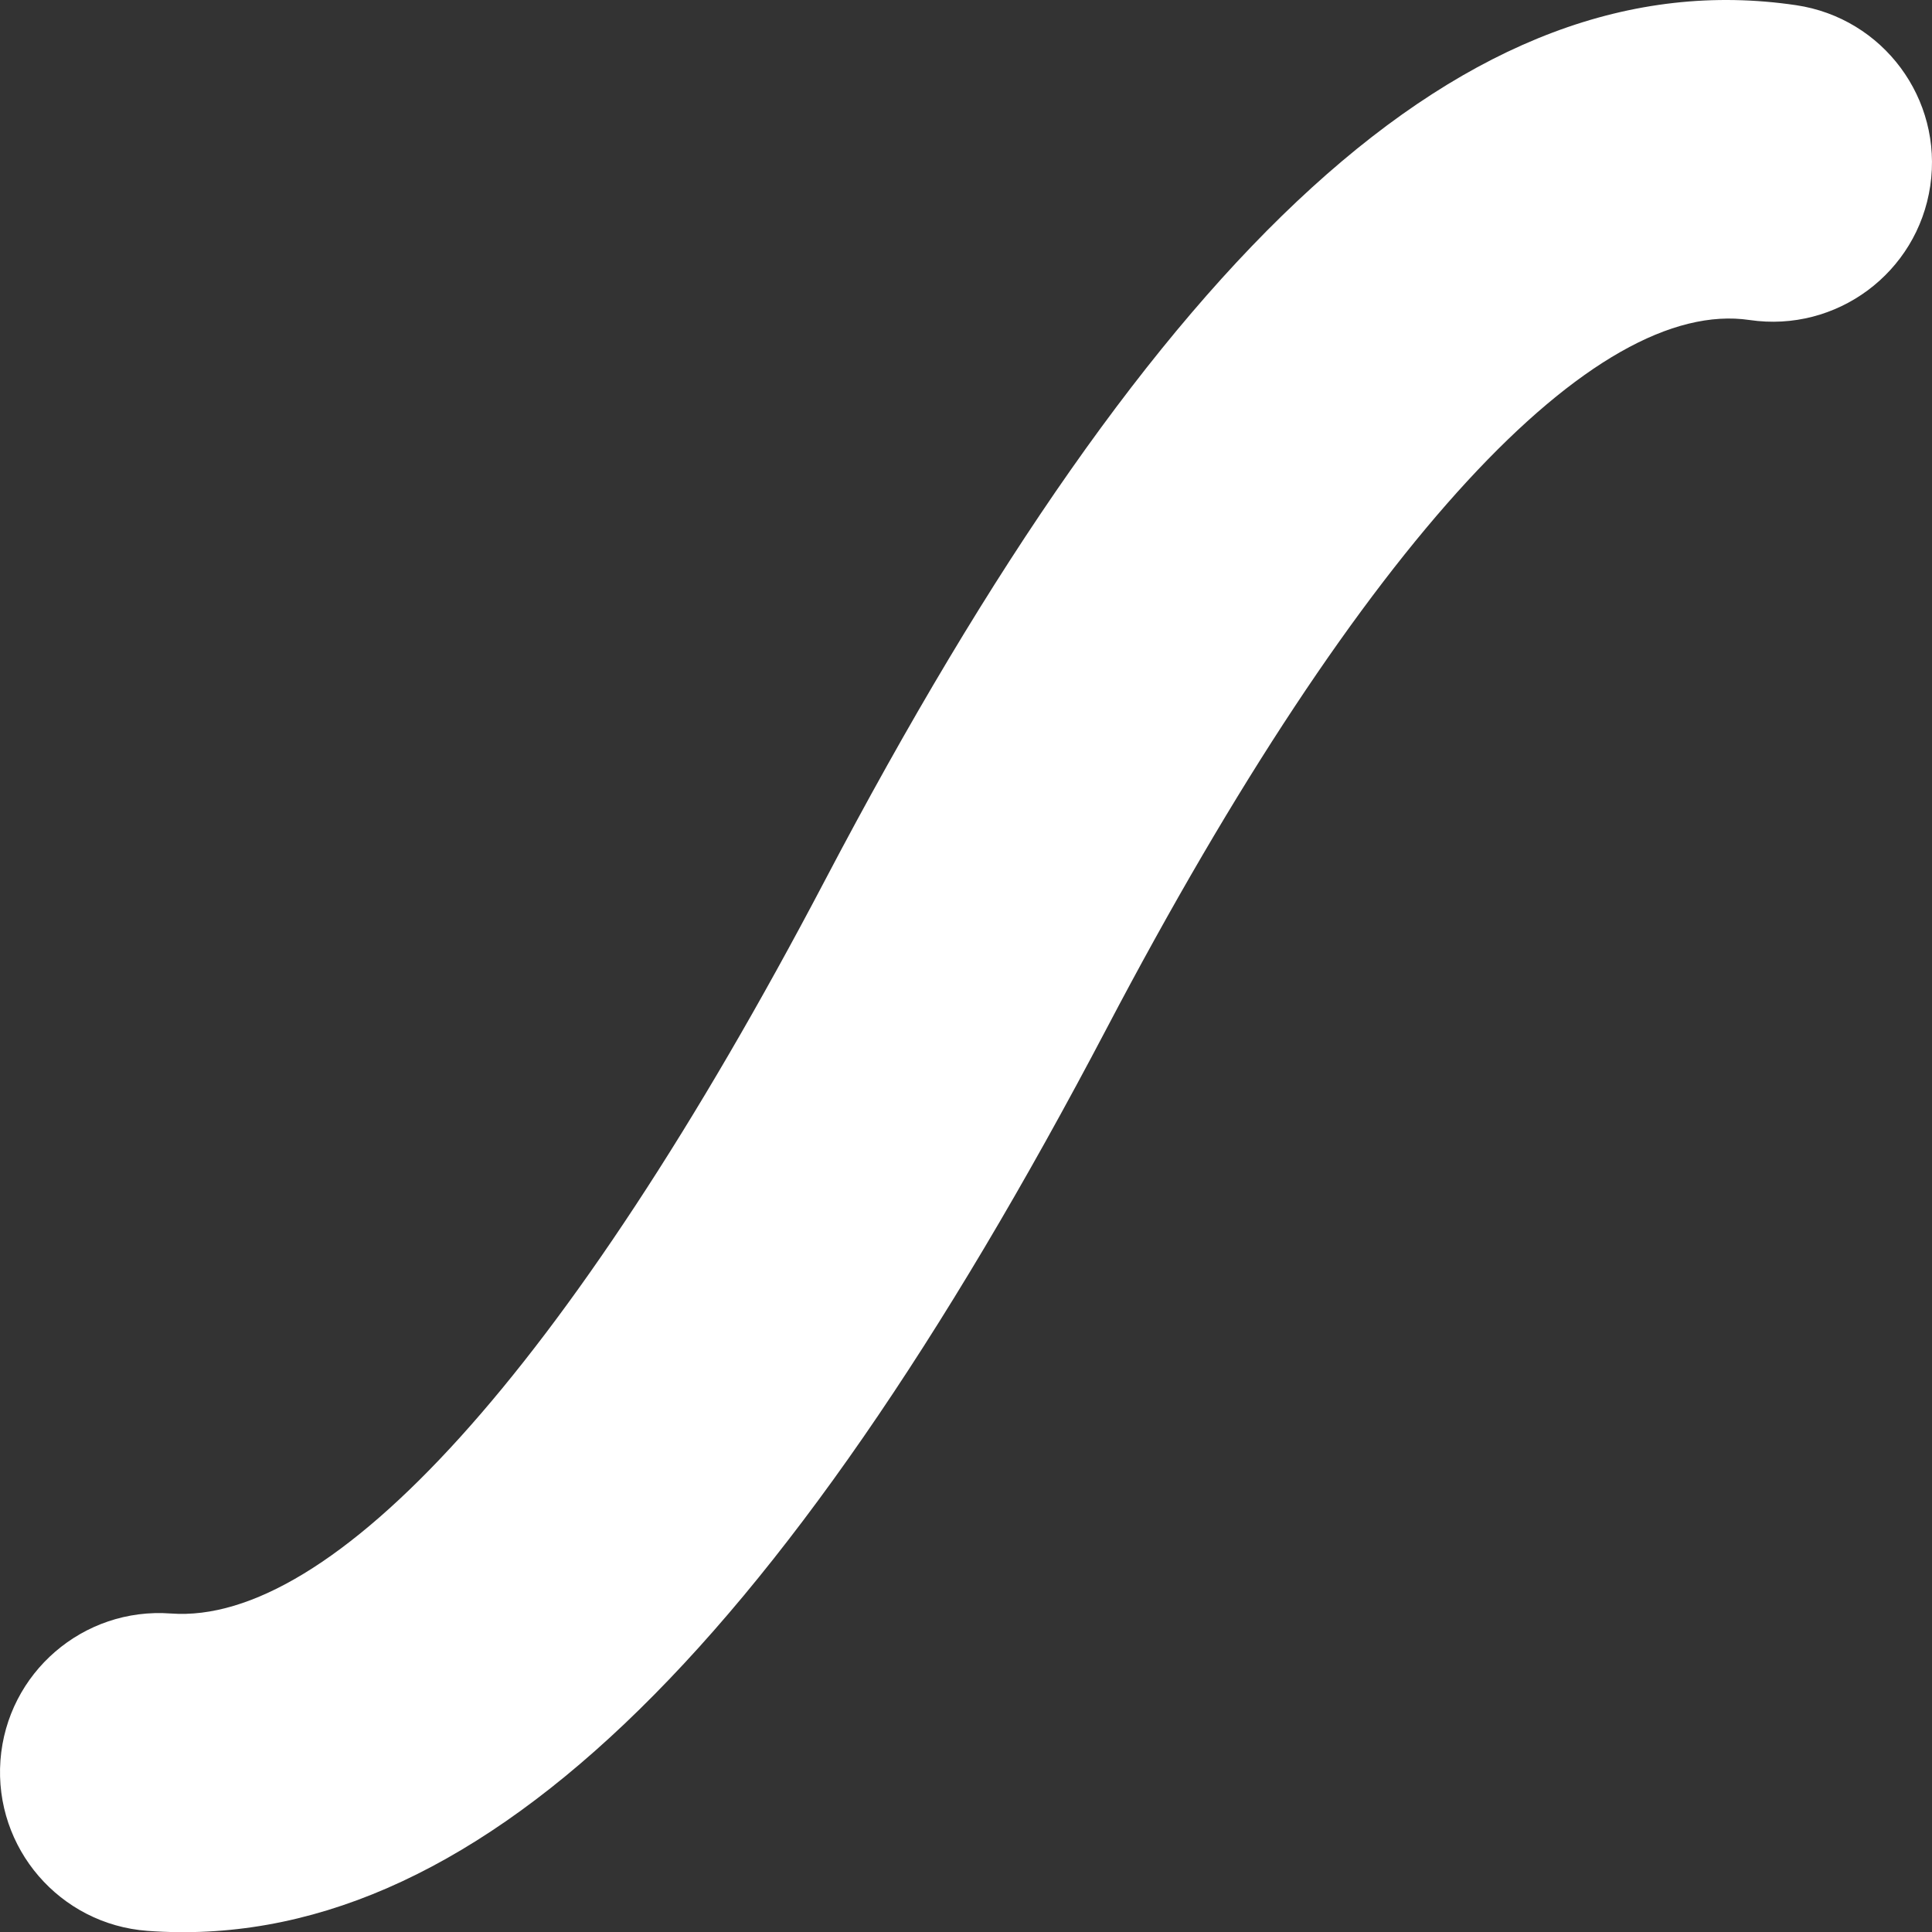 <?xml version="1.0" encoding="utf-8"?>
<svg xmlns="http://www.w3.org/2000/svg" fill="none" height="100%" overflow="visible" preserveAspectRatio="none" style="display: block;" viewBox="0 0 60.975 60.981" width="100%">
<rect x="0" y="0" width="60.975" height="60.981" fill="#333333" stroke="none"/>
<path clip-rule="evenodd" d="M60.92 5.866C61.326 3.121 59.431 0.571 56.687 0.164C46.327 -1.368 36.512 7.837 26.042 27.773C17.822 43.428 10.428 51.296 5.393 50.923C2.627 50.718 0.219 52.796 0.014 55.559C-0.189 58.325 1.887 60.734 4.653 60.939C14.846 61.691 24.53 52.253 34.936 32.441C43.083 16.925 50.361 9.38 55.219 10.1C57.961 10.503 60.515 8.612 60.92 5.866Z" fill="white" fill-rule="evenodd" id="Path"/>
</svg>